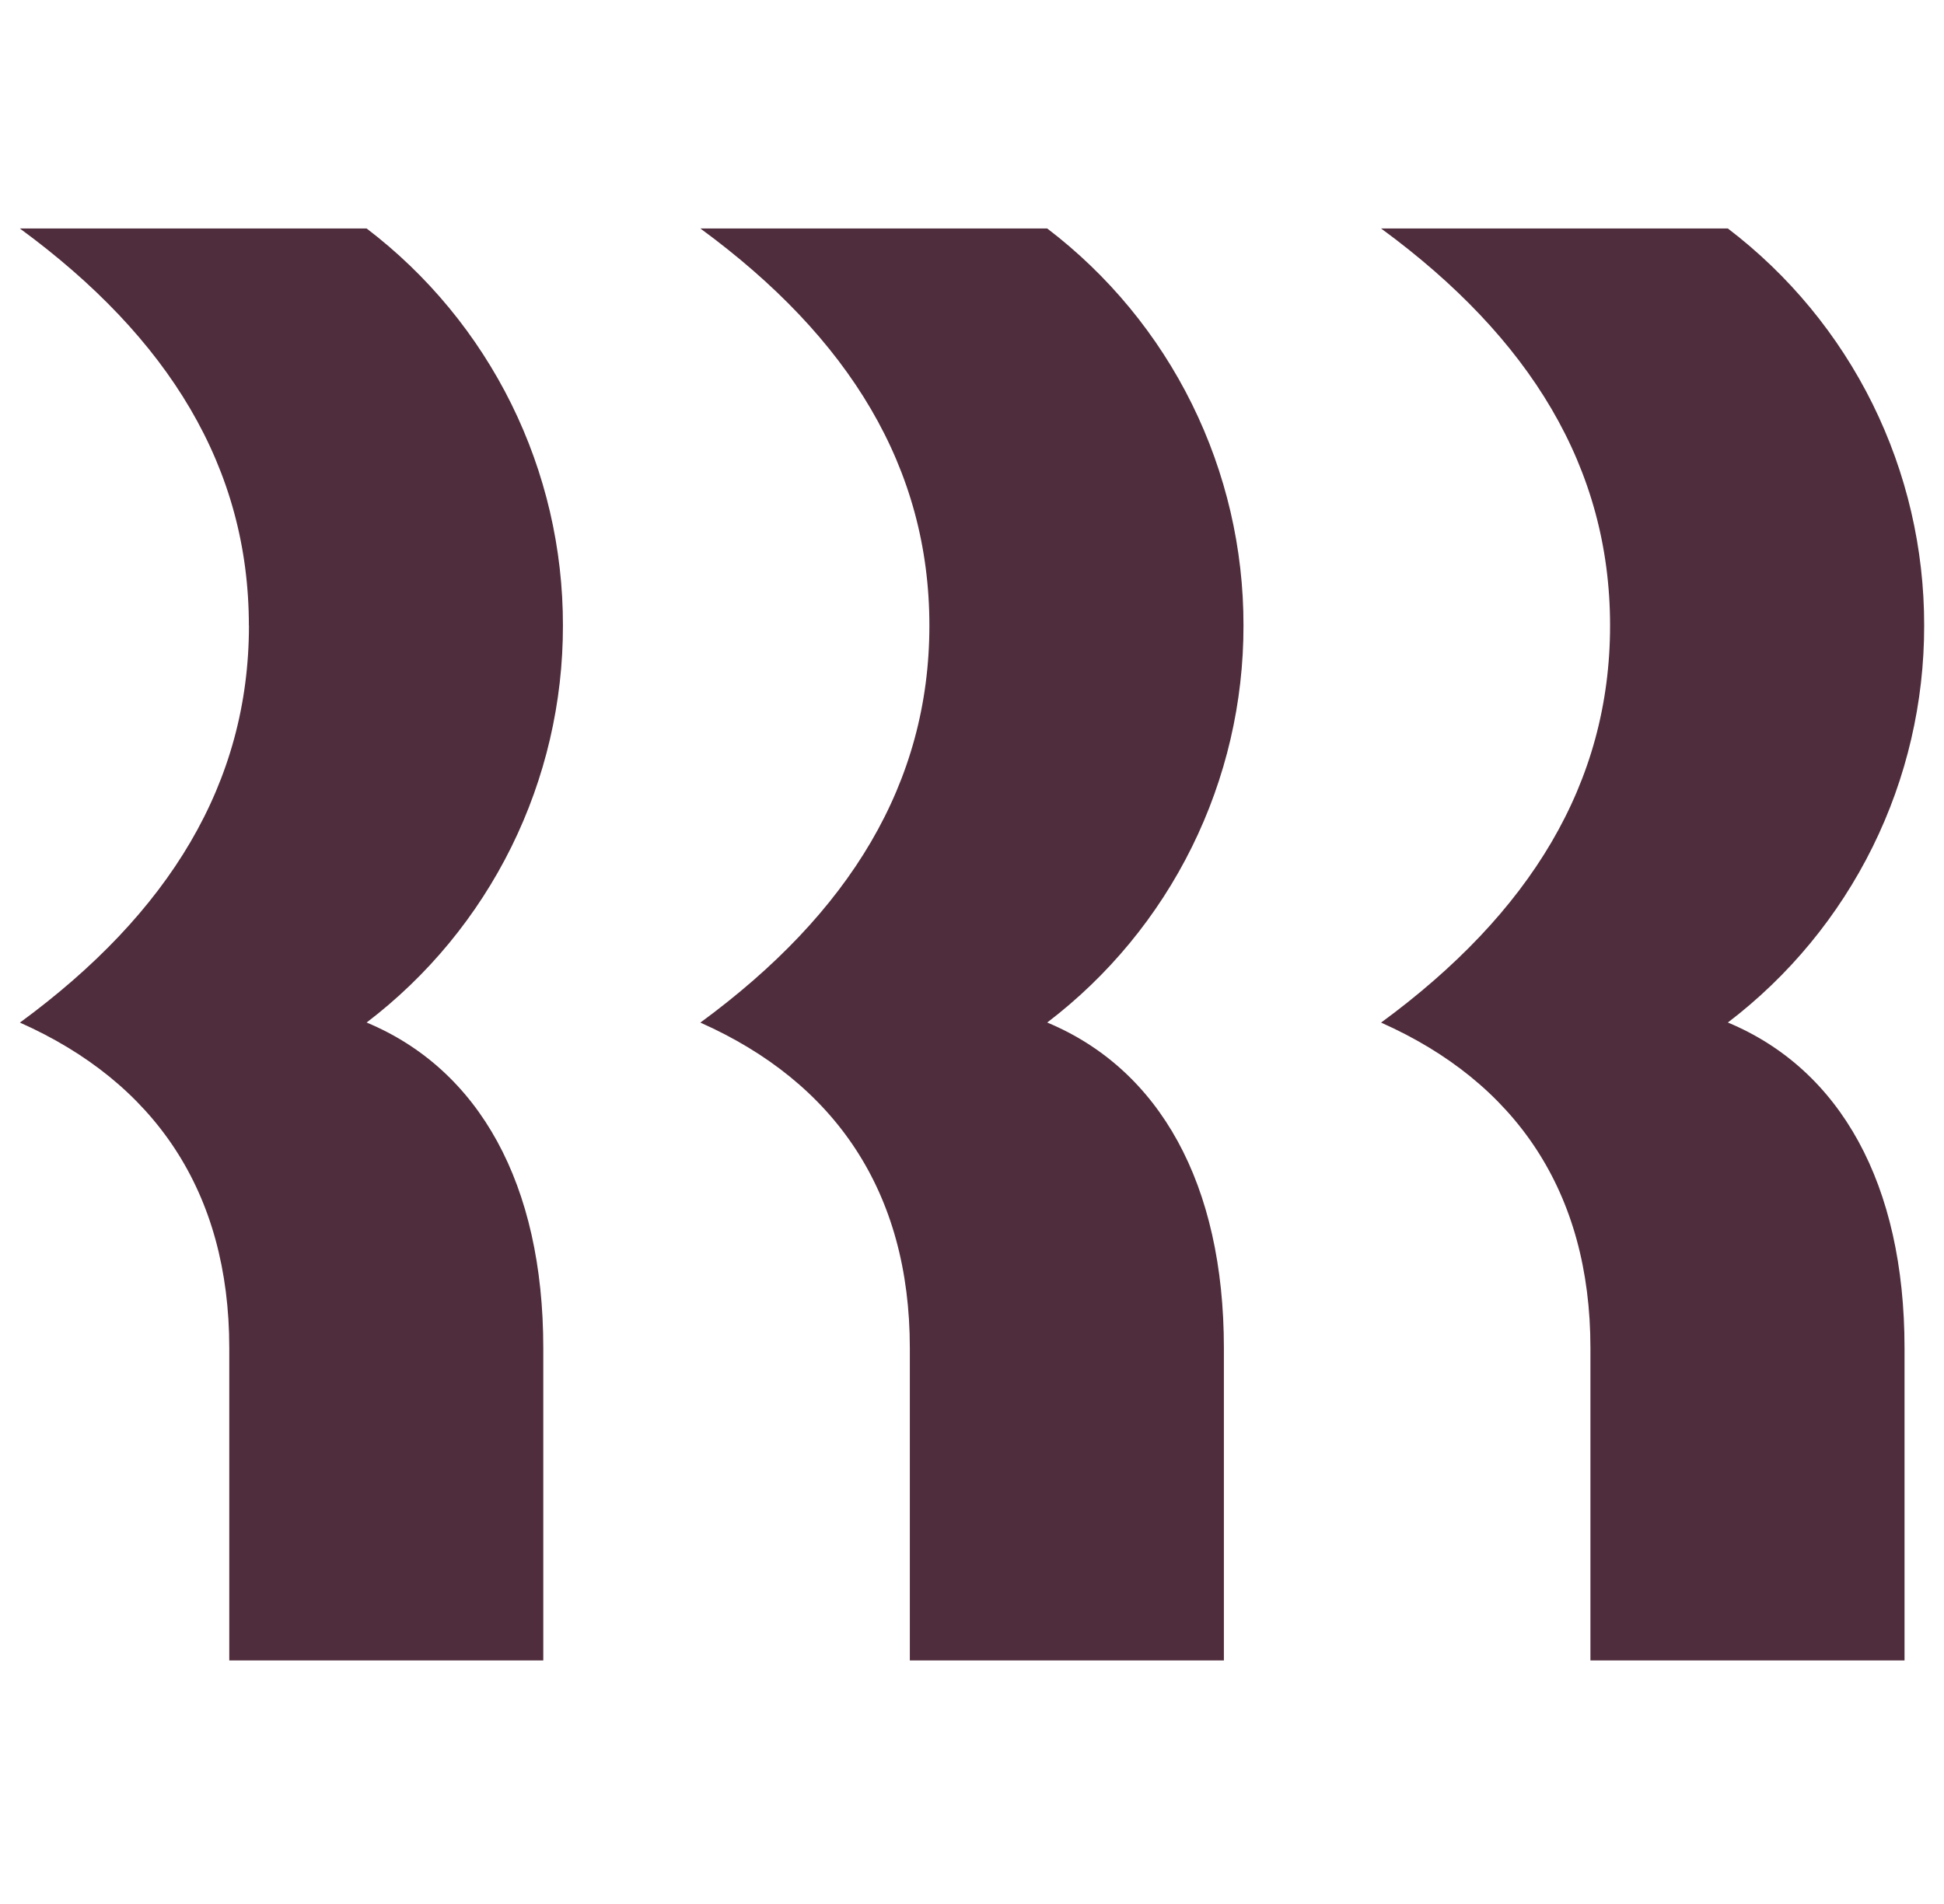 <svg width="49" height="48" viewBox="0 0 49 48" fill="none" xmlns="http://www.w3.org/2000/svg">
<g id="Rippling">
<path id="Vector" d="M6.273 15.769C6.273 11.797 4.261 8.516 0.5 5.76H9.241C10.782 6.934 12.03 8.448 12.889 10.184C13.747 11.921 14.192 13.832 14.189 15.769C14.192 17.706 13.747 19.617 12.889 21.353C12.03 23.09 10.782 24.604 9.241 25.778C12.079 26.961 13.694 29.849 13.694 33.983V41.86H5.779V33.983C5.779 30.046 3.9 27.29 0.502 25.78C4.263 23.022 6.275 19.742 6.275 15.771L6.273 15.769ZM23.426 15.769C23.426 11.797 21.414 8.516 17.653 5.76H26.396C27.937 6.934 29.185 8.448 30.043 10.184C30.901 11.921 31.346 13.832 31.343 15.769C31.346 17.706 30.901 19.617 30.043 21.353C29.185 23.09 27.937 24.604 26.396 25.778C29.233 26.961 30.849 29.849 30.849 33.983V41.86H22.933V33.983C22.933 30.046 21.051 27.29 17.653 25.78C21.414 23.022 23.426 19.742 23.426 15.771V15.769ZM40.583 15.769C40.583 11.797 38.571 8.516 34.811 5.76H43.552C45.093 6.934 46.341 8.448 47.2 10.184C48.058 11.921 48.503 13.832 48.5 15.769C48.503 17.706 48.058 19.617 47.2 21.353C46.341 23.09 45.093 24.604 43.552 25.778C46.39 26.961 48.005 29.849 48.005 33.983V41.86H40.088V33.983C40.088 30.046 38.208 27.29 34.811 25.78C38.571 23.022 40.583 19.742 40.583 15.771V15.769Z" fill="#502D3C"/>
</g>
</svg>
